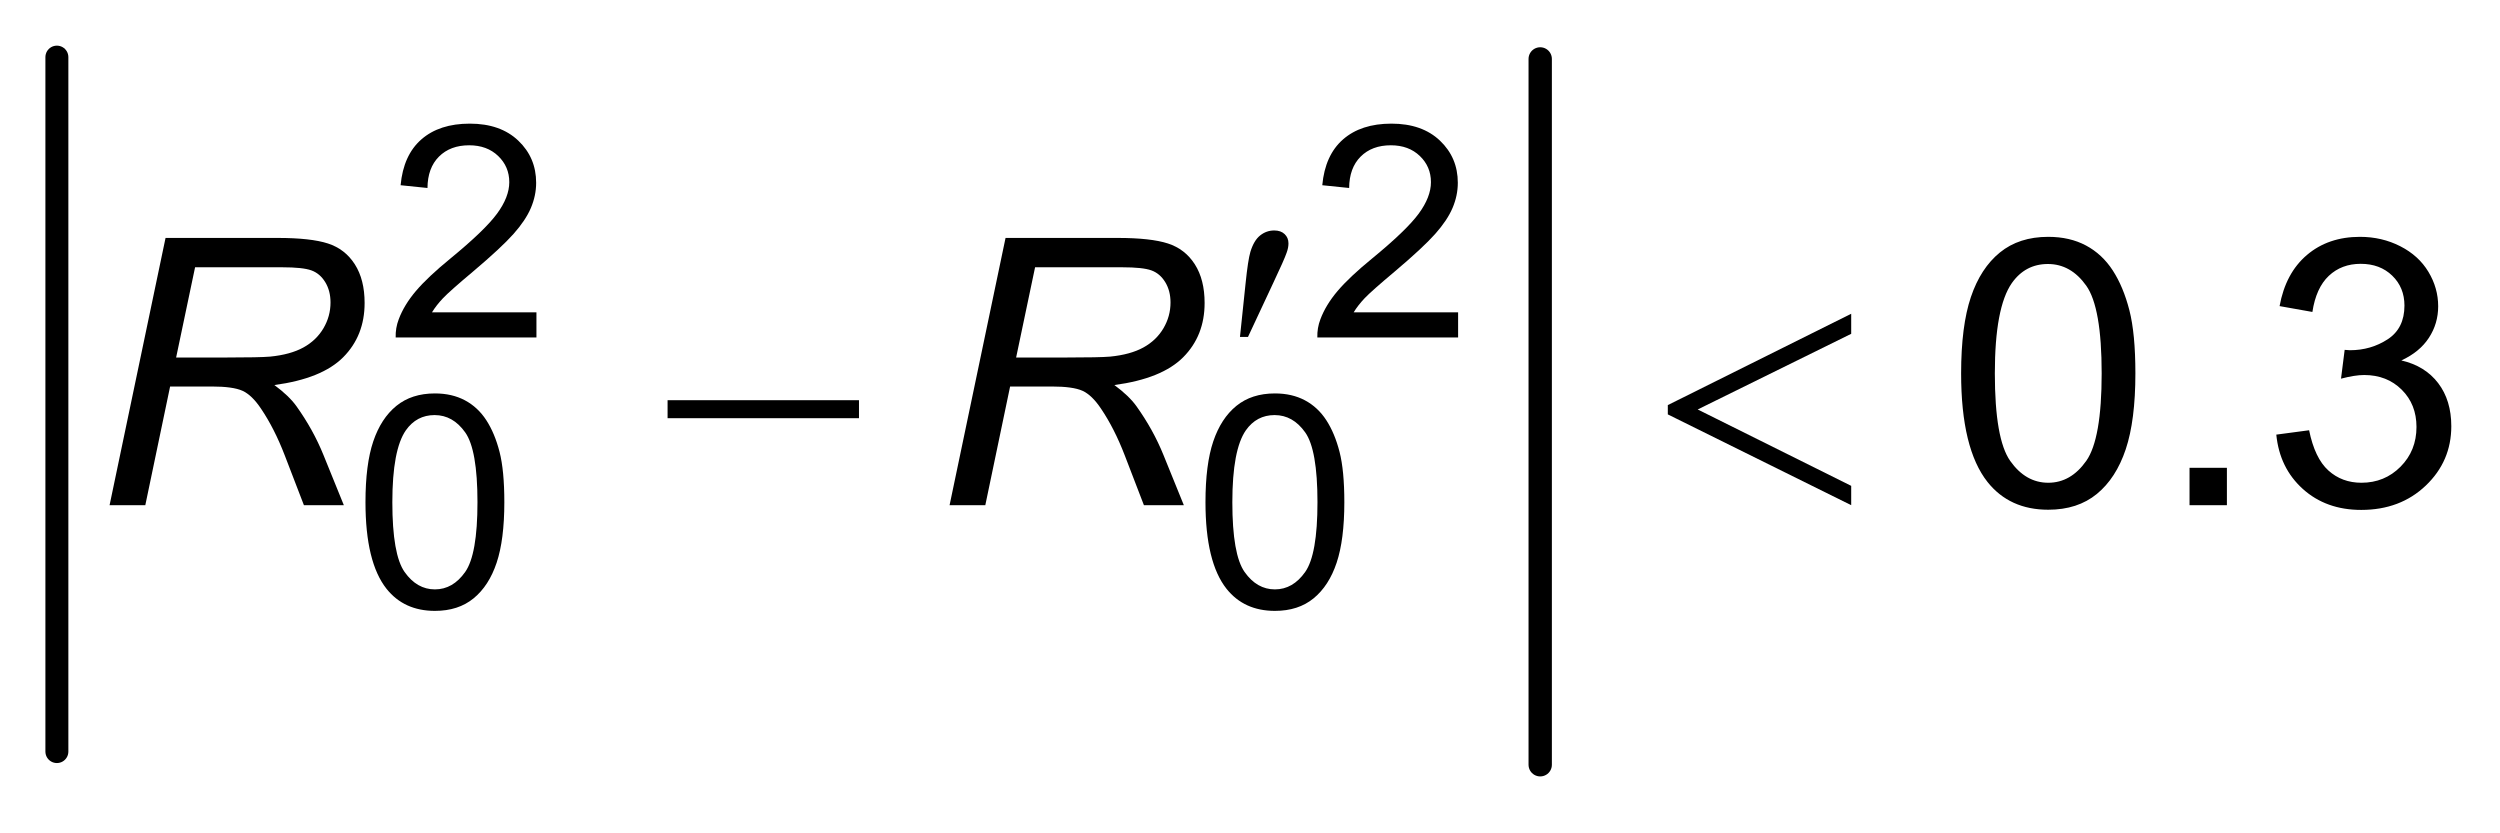 <?xml version="1.0" encoding="UTF-8"?>
<!DOCTYPE svg PUBLIC '-//W3C//DTD SVG 1.0//EN'
          'http://www.w3.org/TR/2001/REC-SVG-20010904/DTD/svg10.dtd'>
<svg stroke-dasharray="none" shape-rendering="auto" xmlns="http://www.w3.org/2000/svg" font-family="'Dialog'" text-rendering="auto" width="72" fill-opacity="1" color-interpolation="auto" color-rendering="auto" preserveAspectRatio="xMidYMid meet" font-size="12px" viewBox="0 0 72 24" fill="black" xmlns:xlink="http://www.w3.org/1999/xlink" stroke="black" image-rendering="auto" stroke-miterlimit="10" stroke-linecap="square" stroke-linejoin="miter" font-style="normal" stroke-width="1" height="24" stroke-dashoffset="0" font-weight="normal" stroke-opacity="1"
><!--Generated by the Batik Graphics2D SVG Generator--><defs id="genericDefs"
  /><g
  ><defs id="defs1"
    ><clipPath clipPathUnits="userSpaceOnUse" id="clipPath1"
      ><path d="M1.003 1.184 L54.609 1.184 L54.609 18.784 L1.003 18.784 L1.003 1.184 Z"
      /></clipPath
      ><clipPath clipPathUnits="userSpaceOnUse" id="clipPath2"
      ><path d="M32.051 37.949 L32.051 602.051 L1744.699 602.051 L1744.699 37.949 Z"
      /></clipPath
    ></defs
    ><g stroke-width="16" transform="scale(1.333,1.333) translate(-1.003,-1.184) matrix(0.031,0,0,0.031,0,0)" stroke-linejoin="round" stroke-linecap="round"
    ><line y2="562" fill="none" x1="72" clip-path="url(#clipPath2)" x2="72" y1="78"
    /></g
    ><g stroke-width="16" transform="matrix(0.042,0,0,0.042,-1.338,-1.579)" stroke-linejoin="round" stroke-linecap="round"
    ><line y2="562" fill="none" x1="1088" clip-path="url(#clipPath2)" x2="1088" y1="78"
    /></g
    ><g transform="matrix(0.042,0,0,0.042,-1.338,-1.579)"
    ><path d="M882.125 268.625 L886 231.625 Q887.625 215.875 889.25 210.375 Q891.625 202.5 895.938 199.062 Q900.25 195.625 905.625 195.625 Q910.125 195.625 912.75 198.125 Q915.375 200.625 915.375 204.5 Q915.375 207.5 914.125 210.875 Q912.5 215.625 904.875 231.75 L887.625 268.625 L882.125 268.625 Z" stroke="none" clip-path="url(#clipPath2)"
    /></g
    ><g transform="matrix(0.042,0,0,0.042,-1.338,-1.579)"
    ><path d="M489.625 312 L620.875 312 L620.875 324.375 L489.625 324.375 L489.625 312 ZM1301.25 252.75 L1301.25 266.5 L1196 318.375 L1301.25 370.75 L1301.25 384 L1175.5 321.75 L1175.5 315.375 L1301.25 252.75 Z" stroke="none" clip-path="url(#clipPath2)"
    /></g
    ><g transform="matrix(0.042,0,0,0.042,-1.338,-1.579)"
    ><path d="M399.703 251.766 L399.703 269 L303.172 269 Q302.984 262.531 305.266 256.547 Q308.953 246.688 317.062 237.125 Q325.188 227.562 340.531 215.016 Q364.344 195.484 372.703 184.078 Q381.078 172.672 381.078 162.516 Q381.078 151.859 373.453 144.547 Q365.828 137.219 353.578 137.219 Q340.625 137.219 332.859 144.984 Q325.094 152.75 324.984 166.5 L306.562 164.609 Q308.453 143.984 320.797 133.188 Q333.156 122.375 353.984 122.375 Q375 122.375 387.25 134.031 Q399.5 145.688 399.5 162.922 Q399.5 171.688 395.906 180.156 Q392.328 188.609 384 197.984 Q375.688 207.344 356.375 223.672 Q340.234 237.219 335.641 242.062 Q331.062 246.891 328.078 251.766 L399.703 251.766 ZM1031.703 251.766 L1031.703 269 L935.172 269 Q934.984 262.531 937.266 256.547 Q940.953 246.688 949.062 237.125 Q957.188 227.562 972.531 215.016 Q996.344 195.484 1004.703 184.078 Q1013.078 172.672 1013.078 162.516 Q1013.078 151.859 1005.453 144.547 Q997.828 137.219 985.578 137.219 Q972.625 137.219 964.859 144.984 Q957.094 152.75 956.984 166.5 L938.562 164.609 Q940.453 143.984 952.797 133.188 Q965.156 122.375 985.984 122.375 Q1007 122.375 1019.25 134.031 Q1031.5 145.688 1031.5 162.922 Q1031.5 171.688 1027.906 180.156 Q1024.328 188.609 1016 197.984 Q1007.688 207.344 988.375 223.672 Q972.234 237.219 967.641 242.062 Q963.062 246.891 960.078 251.766 L1031.703 251.766 Z" stroke="none" clip-path="url(#clipPath2)"
    /></g
    ><g transform="matrix(0.042,0,0,0.042,-1.338,-1.579)"
    ><path d="M282.469 381.984 Q282.469 356.078 287.797 340.297 Q293.125 324.5 303.625 315.938 Q314.141 307.375 330.078 307.375 Q341.828 307.375 350.688 312.109 Q359.562 316.844 365.344 325.766 Q371.125 334.672 374.406 347.469 Q377.688 360.266 377.688 381.984 Q377.688 407.688 372.406 423.469 Q367.141 439.25 356.625 447.875 Q346.125 456.484 330.078 456.484 Q308.969 456.484 296.906 441.344 Q282.469 423.125 282.469 381.984 ZM300.891 381.984 Q300.891 417.938 309.312 429.844 Q317.734 441.75 330.078 441.75 Q342.438 441.75 350.844 429.797 Q359.266 417.844 359.266 381.984 Q359.266 345.922 350.844 334.078 Q342.438 322.219 329.875 322.219 Q317.531 322.219 310.156 332.672 Q300.891 346.016 300.891 381.984 ZM858.469 381.984 Q858.469 356.078 863.797 340.297 Q869.125 324.5 879.625 315.938 Q890.141 307.375 906.078 307.375 Q917.828 307.375 926.688 312.109 Q935.562 316.844 941.344 325.766 Q947.125 334.672 950.406 347.469 Q953.688 360.266 953.688 381.984 Q953.688 407.688 948.406 423.469 Q943.141 439.25 932.625 447.875 Q922.125 456.484 906.078 456.484 Q884.969 456.484 872.906 441.344 Q858.469 423.125 858.469 381.984 ZM876.891 381.984 Q876.891 417.938 885.312 429.844 Q893.734 441.75 906.078 441.75 Q918.438 441.75 926.844 429.797 Q935.266 417.844 935.266 381.984 Q935.266 345.922 926.844 334.078 Q918.438 322.219 905.875 322.219 Q893.531 322.219 886.156 332.672 Q876.891 346.016 876.891 381.984 Z" stroke="none" clip-path="url(#clipPath2)"
    /></g
    ><g transform="matrix(0.042,0,0,0.042,-1.338,-1.579)"
    ><path d="M1376.625 293.625 Q1376.625 261.125 1383.312 241.312 Q1390 221.5 1403.188 210.75 Q1416.375 200 1436.375 200 Q1451.125 200 1462.25 205.938 Q1473.375 211.875 1480.625 223.062 Q1487.875 234.25 1492 250.312 Q1496.125 266.375 1496.125 293.625 Q1496.125 325.875 1489.5 345.688 Q1482.875 365.5 1469.688 376.312 Q1456.5 387.125 1436.375 387.125 Q1409.875 387.125 1394.75 368.125 Q1376.625 345.25 1376.625 293.625 ZM1399.75 293.625 Q1399.75 338.75 1410.312 353.688 Q1420.875 368.625 1436.375 368.625 Q1451.875 368.625 1462.438 353.625 Q1473 338.625 1473 293.625 Q1473 248.375 1462.438 233.5 Q1451.875 218.625 1436.125 218.625 Q1420.625 218.625 1411.375 231.75 Q1399.75 248.5 1399.75 293.625 ZM1533.25 384 L1533.25 358.375 L1558.875 358.375 L1558.875 384 L1533.25 384 ZM1592.75 335.625 L1615.25 332.625 Q1619.125 351.75 1628.438 360.188 Q1637.75 368.625 1651.125 368.625 Q1667 368.625 1677.938 357.625 Q1688.875 346.625 1688.875 330.375 Q1688.875 314.875 1678.75 304.812 Q1668.625 294.75 1653 294.75 Q1646.625 294.75 1637.125 297.25 L1639.625 277.5 Q1641.875 277.75 1643.25 277.75 Q1657.625 277.75 1669.125 270.25 Q1680.625 262.75 1680.625 247.125 Q1680.625 234.75 1672.25 226.625 Q1663.875 218.5 1650.625 218.5 Q1637.5 218.5 1628.75 226.75 Q1620 235 1617.5 251.5 L1595 247.5 Q1599.125 224.875 1613.75 212.438 Q1628.375 200 1650.125 200 Q1665.125 200 1677.75 206.438 Q1690.375 212.875 1697.062 224 Q1703.75 235.125 1703.75 247.625 Q1703.75 259.5 1697.375 269.25 Q1691 279 1678.5 284.75 Q1694.75 288.5 1703.75 300.312 Q1712.75 312.125 1712.75 329.875 Q1712.75 353.875 1695.25 370.562 Q1677.75 387.25 1651 387.25 Q1626.875 387.25 1610.938 372.875 Q1595 358.5 1592.75 335.625 Z" stroke="none" clip-path="url(#clipPath2)"
    /></g
    ><g transform="matrix(0.042,0,0,0.042,-1.338,-1.579)"
    ><path d="M107 384 L145.375 200.75 L222.25 200.75 Q245 200.75 256.75 204.562 Q268.5 208.375 275.188 218.875 Q281.875 229.375 281.875 245.375 Q281.875 267.75 267.25 282.5 Q252.625 297.25 220 301.625 Q230 309 235.125 316.125 Q246.625 332.25 253.625 349.5 L267.625 384 L240.25 384 L227.125 349.875 Q220 331.375 210.875 317.875 Q204.625 308.5 198.125 305.562 Q191.625 302.625 177 302.625 L148.5 302.625 L131.5 384 L107 384 ZM152.625 282.75 L186.5 282.75 Q210 282.75 217.125 282.125 Q231 280.75 239.875 275.875 Q248.75 271 253.625 262.75 Q258.5 254.5 258.5 245 Q258.5 237 254.875 231.062 Q251.25 225.125 245.375 223 Q239.5 220.875 225.375 220.875 L165.625 220.875 L152.625 282.75 ZM683 384 L721.375 200.75 L798.25 200.75 Q821 200.75 832.75 204.562 Q844.5 208.375 851.188 218.875 Q857.875 229.375 857.875 245.375 Q857.875 267.75 843.25 282.5 Q828.625 297.25 796 301.625 Q806 309 811.125 316.125 Q822.625 332.25 829.625 349.5 L843.625 384 L816.25 384 L803.125 349.875 Q796 331.375 786.875 317.875 Q780.625 308.5 774.125 305.562 Q767.625 302.625 753 302.625 L724.5 302.625 L707.5 384 L683 384 ZM728.625 282.75 L762.5 282.75 Q786 282.75 793.125 282.125 Q807 280.75 815.875 275.875 Q824.75 271 829.625 262.75 Q834.5 254.5 834.5 245 Q834.5 237 830.875 231.062 Q827.25 225.125 821.375 223 Q815.5 220.875 801.375 220.875 L741.625 220.875 L728.625 282.75 Z" stroke="none" clip-path="url(#clipPath2)"
    /></g
  ></g
></svg
>
